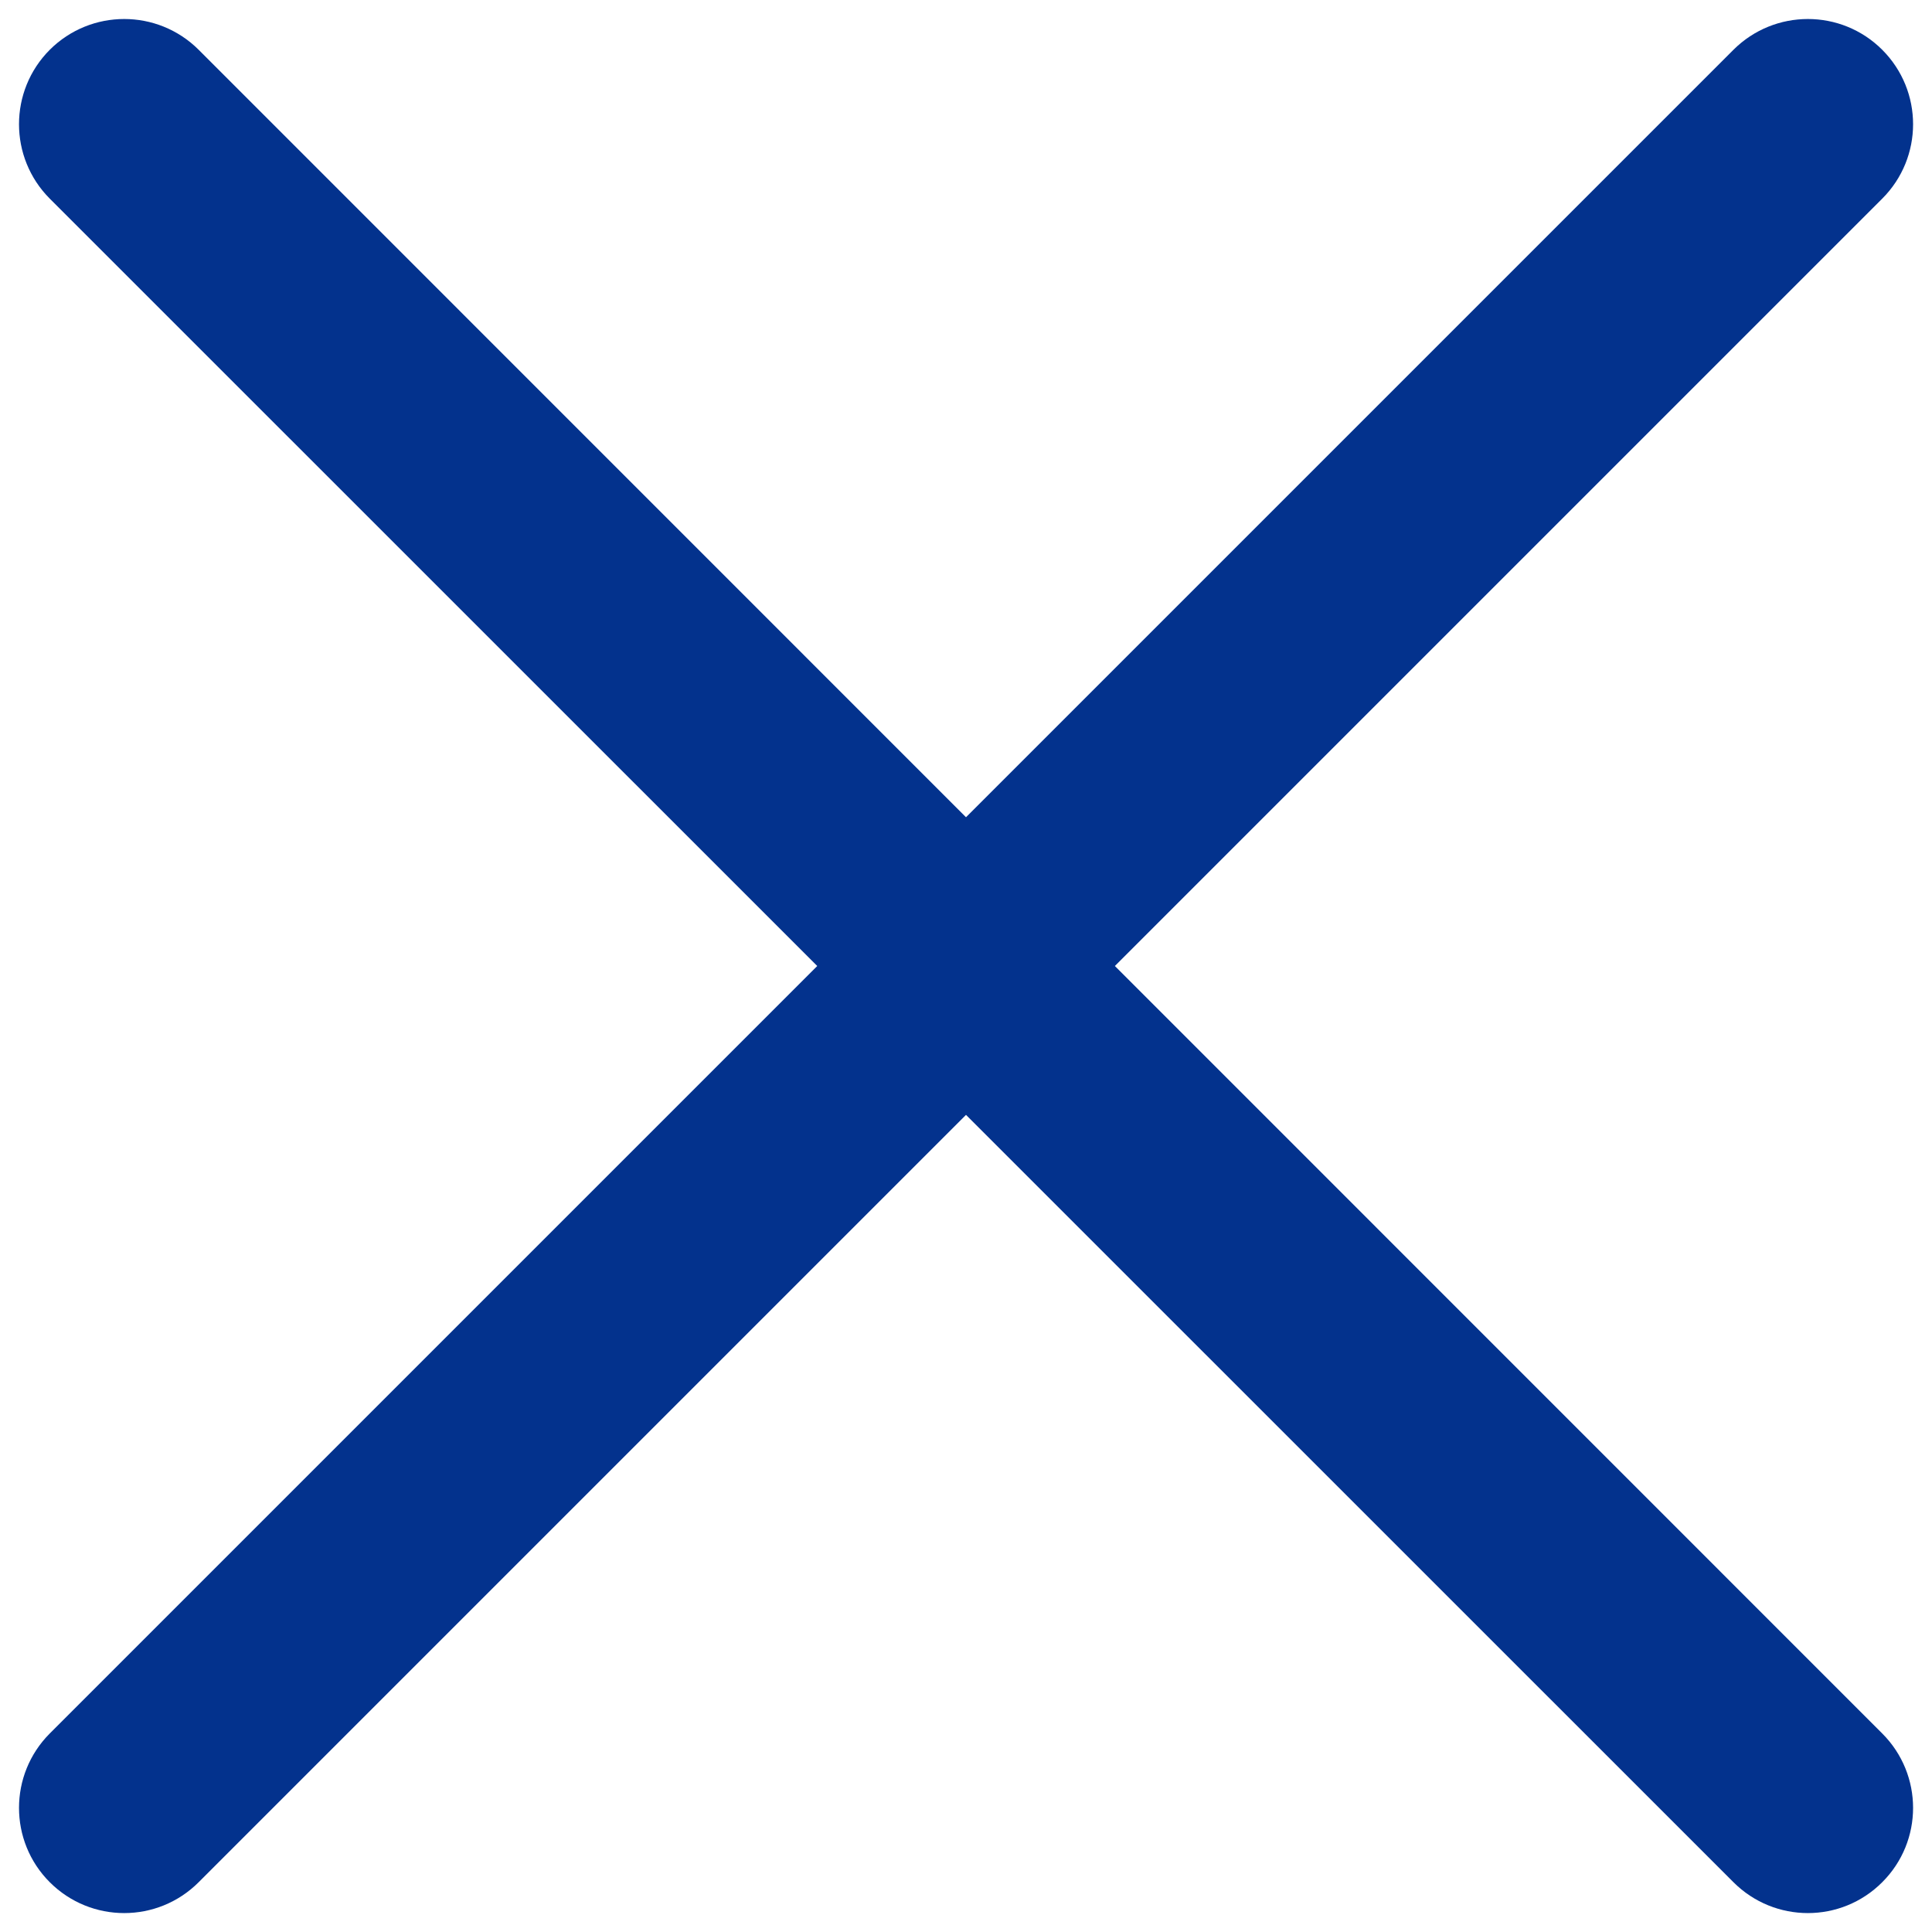 <svg width="17" height="17" viewBox="0 0 17 17" fill="none" xmlns="http://www.w3.org/2000/svg">
<path fill-rule="evenodd" clip-rule="evenodd" d="M0.438 0.438C0.8 0.077 1.386 0.077 1.748 0.438L8.5 7.191L15.253 0.438C15.615 0.077 16.201 0.077 16.562 0.438C16.924 0.8 16.924 1.386 16.562 1.748L9.81 8.5L16.562 15.253C16.924 15.615 16.924 16.201 16.562 16.562C16.201 16.924 15.615 16.924 15.253 16.562L8.5 9.81L1.748 16.562C1.386 16.924 0.8 16.924 0.438 16.562C0.077 16.201 0.077 15.615 0.438 15.253L7.191 8.5L0.438 1.748C0.077 1.386 0.077 0.8 0.438 0.438Z" fill="#03328D"/>
</svg>
